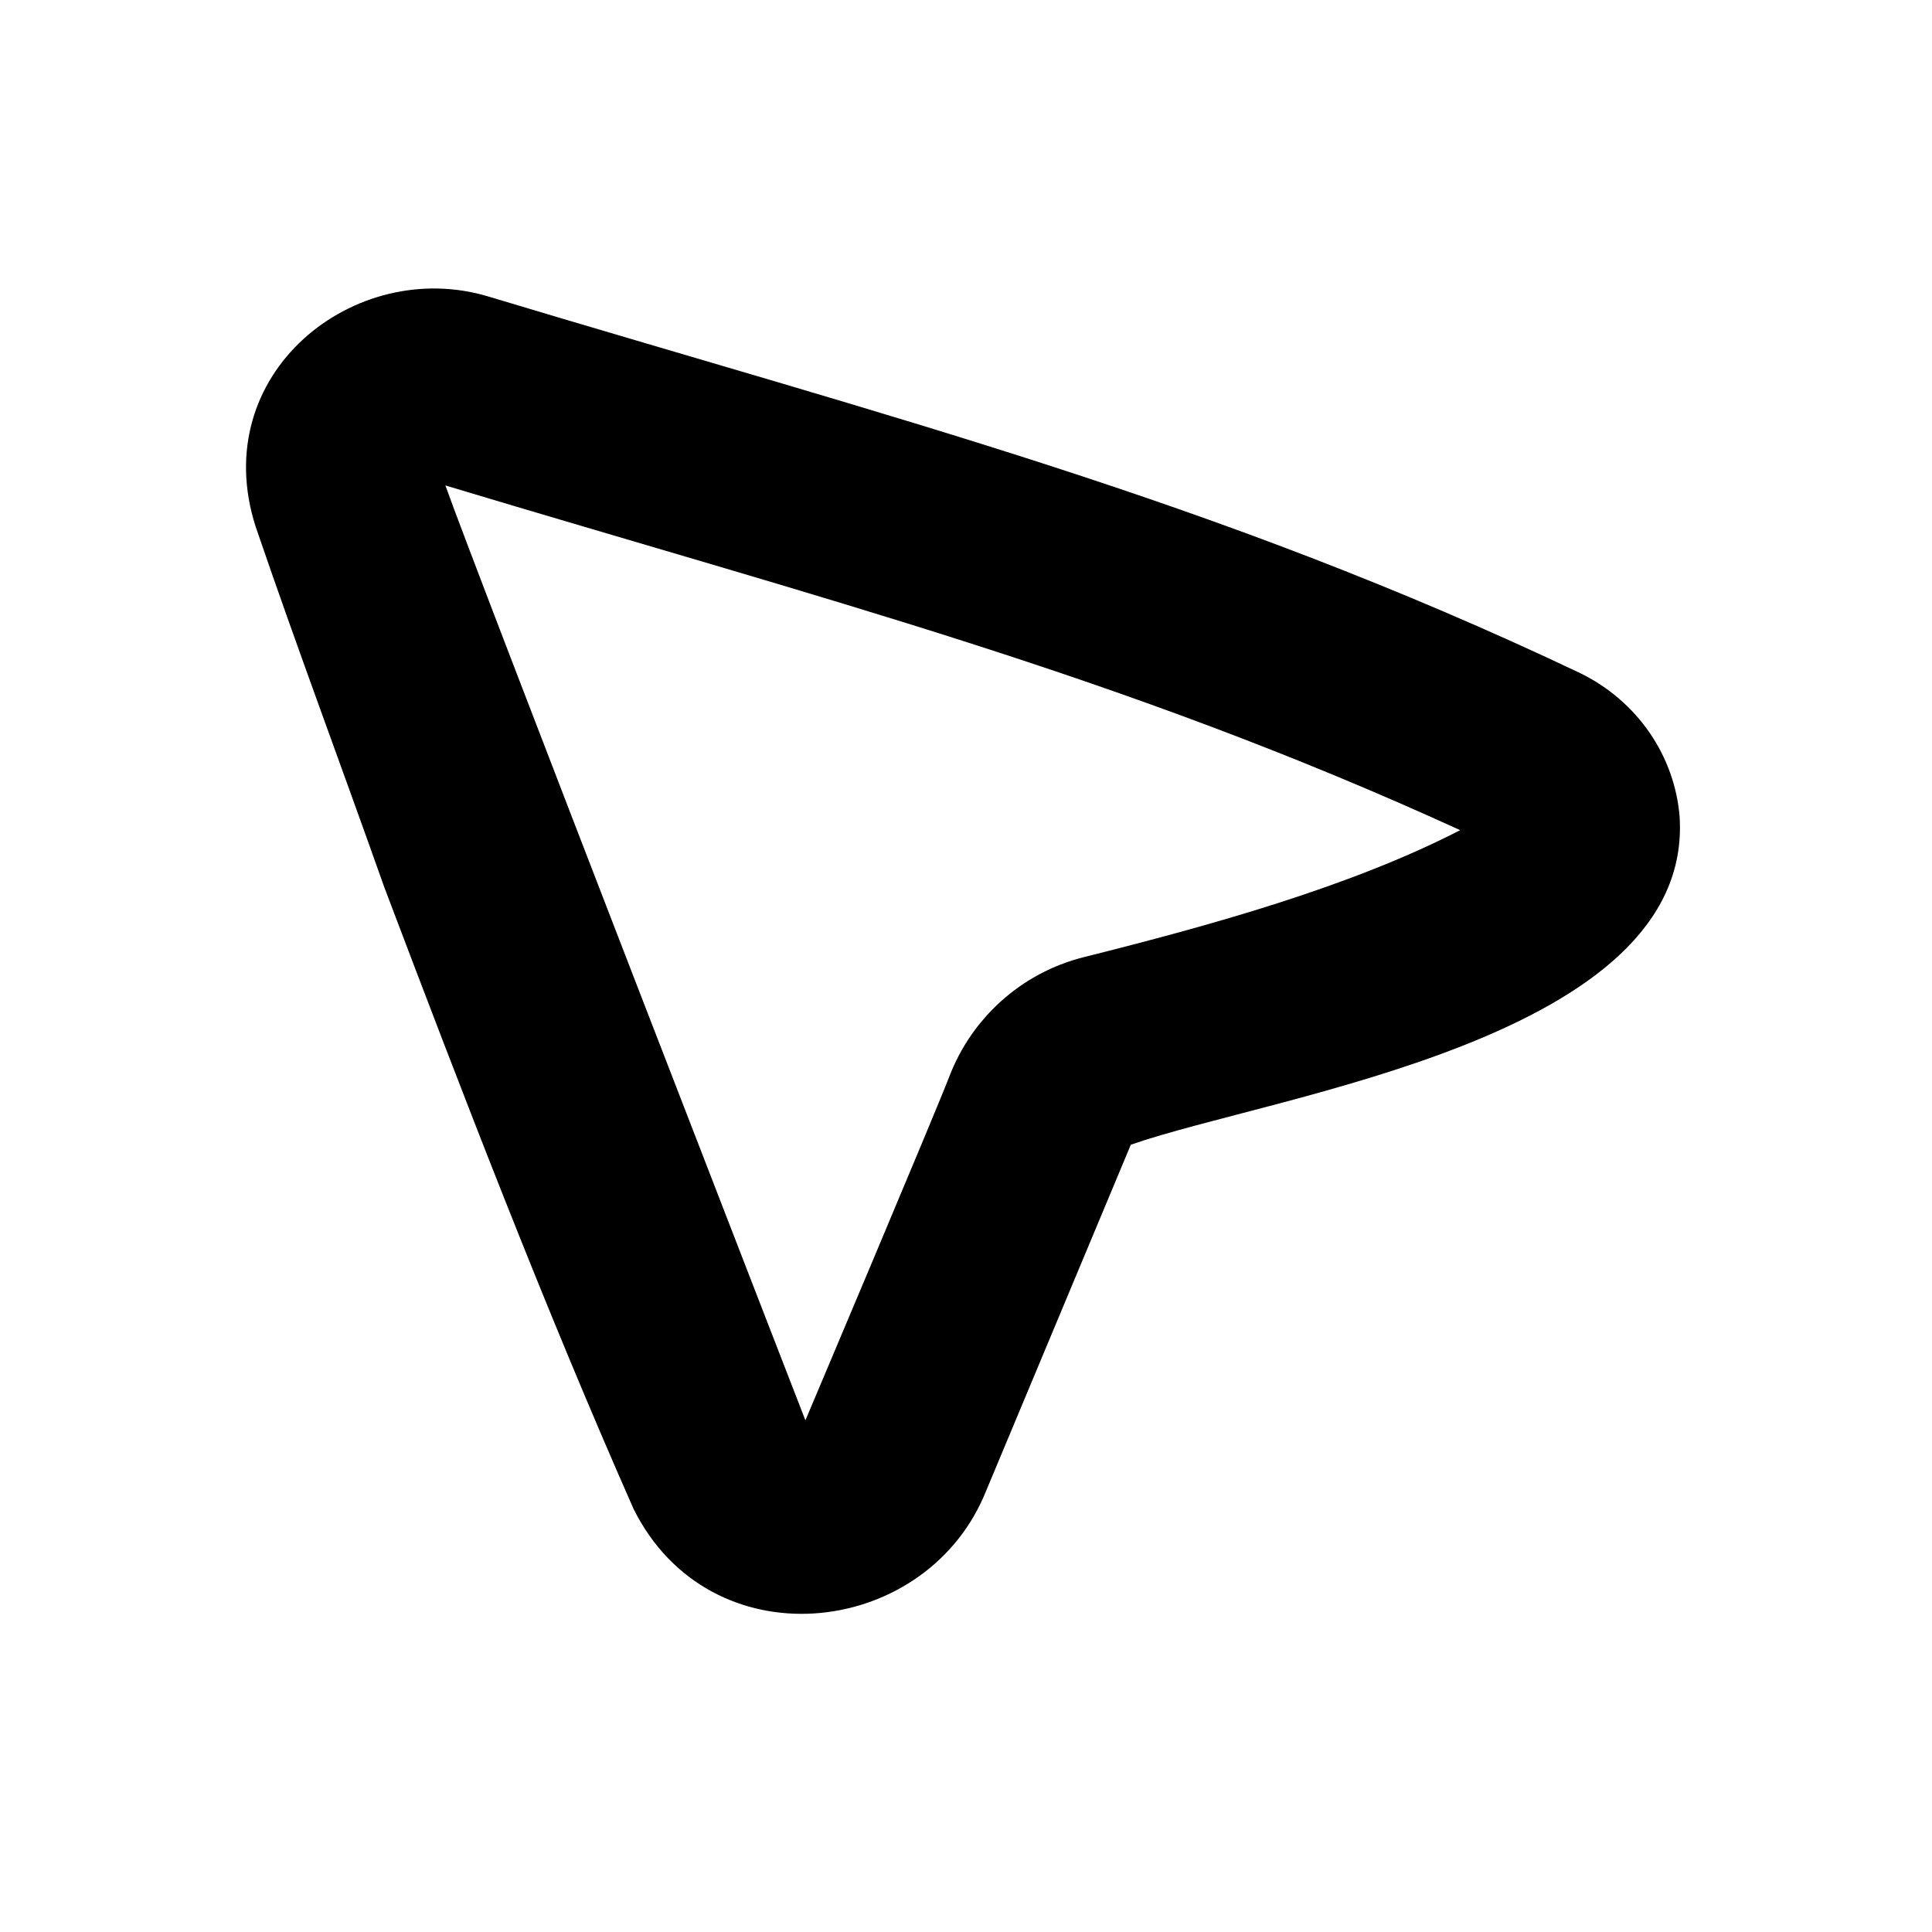 <svg xmlns="http://www.w3.org/2000/svg" viewBox="0 0 640 640"><!--! Font Awesome Pro 7.1.0 by @fontawesome - https://fontawesome.com License - https://fontawesome.com/license (Commercial License) Copyright 2025 Fonticons, Inc. --><path fill="currentColor" d="M84.7 174.5C68.4 123.8 117.4 84.9 161.7 98.2C295.9 138.6 402.1 165.4 523.3 222.9C542.6 232.3 554.8 250.6 556.4 270.6C561 344 422.2 362.6 374.6 379.2L325.9 495.7C305.3 543 235.1 550.4 209.9 499.9C180.3 432.9 153.1 362 127.3 293.9C113 253.5 98.4 214.6 84.7 174.5zM147.5 160.7C156.8 187.1 266.8 470.5 266.8 470.5C266.8 470.5 309.8 368.8 314.4 356.8C321.8 337.3 338.3 322.3 358.9 317.1C400.8 306.6 447.2 293.8 483.7 275C371.5 223.7 273.4 198.7 147.5 160.8z"/></svg>